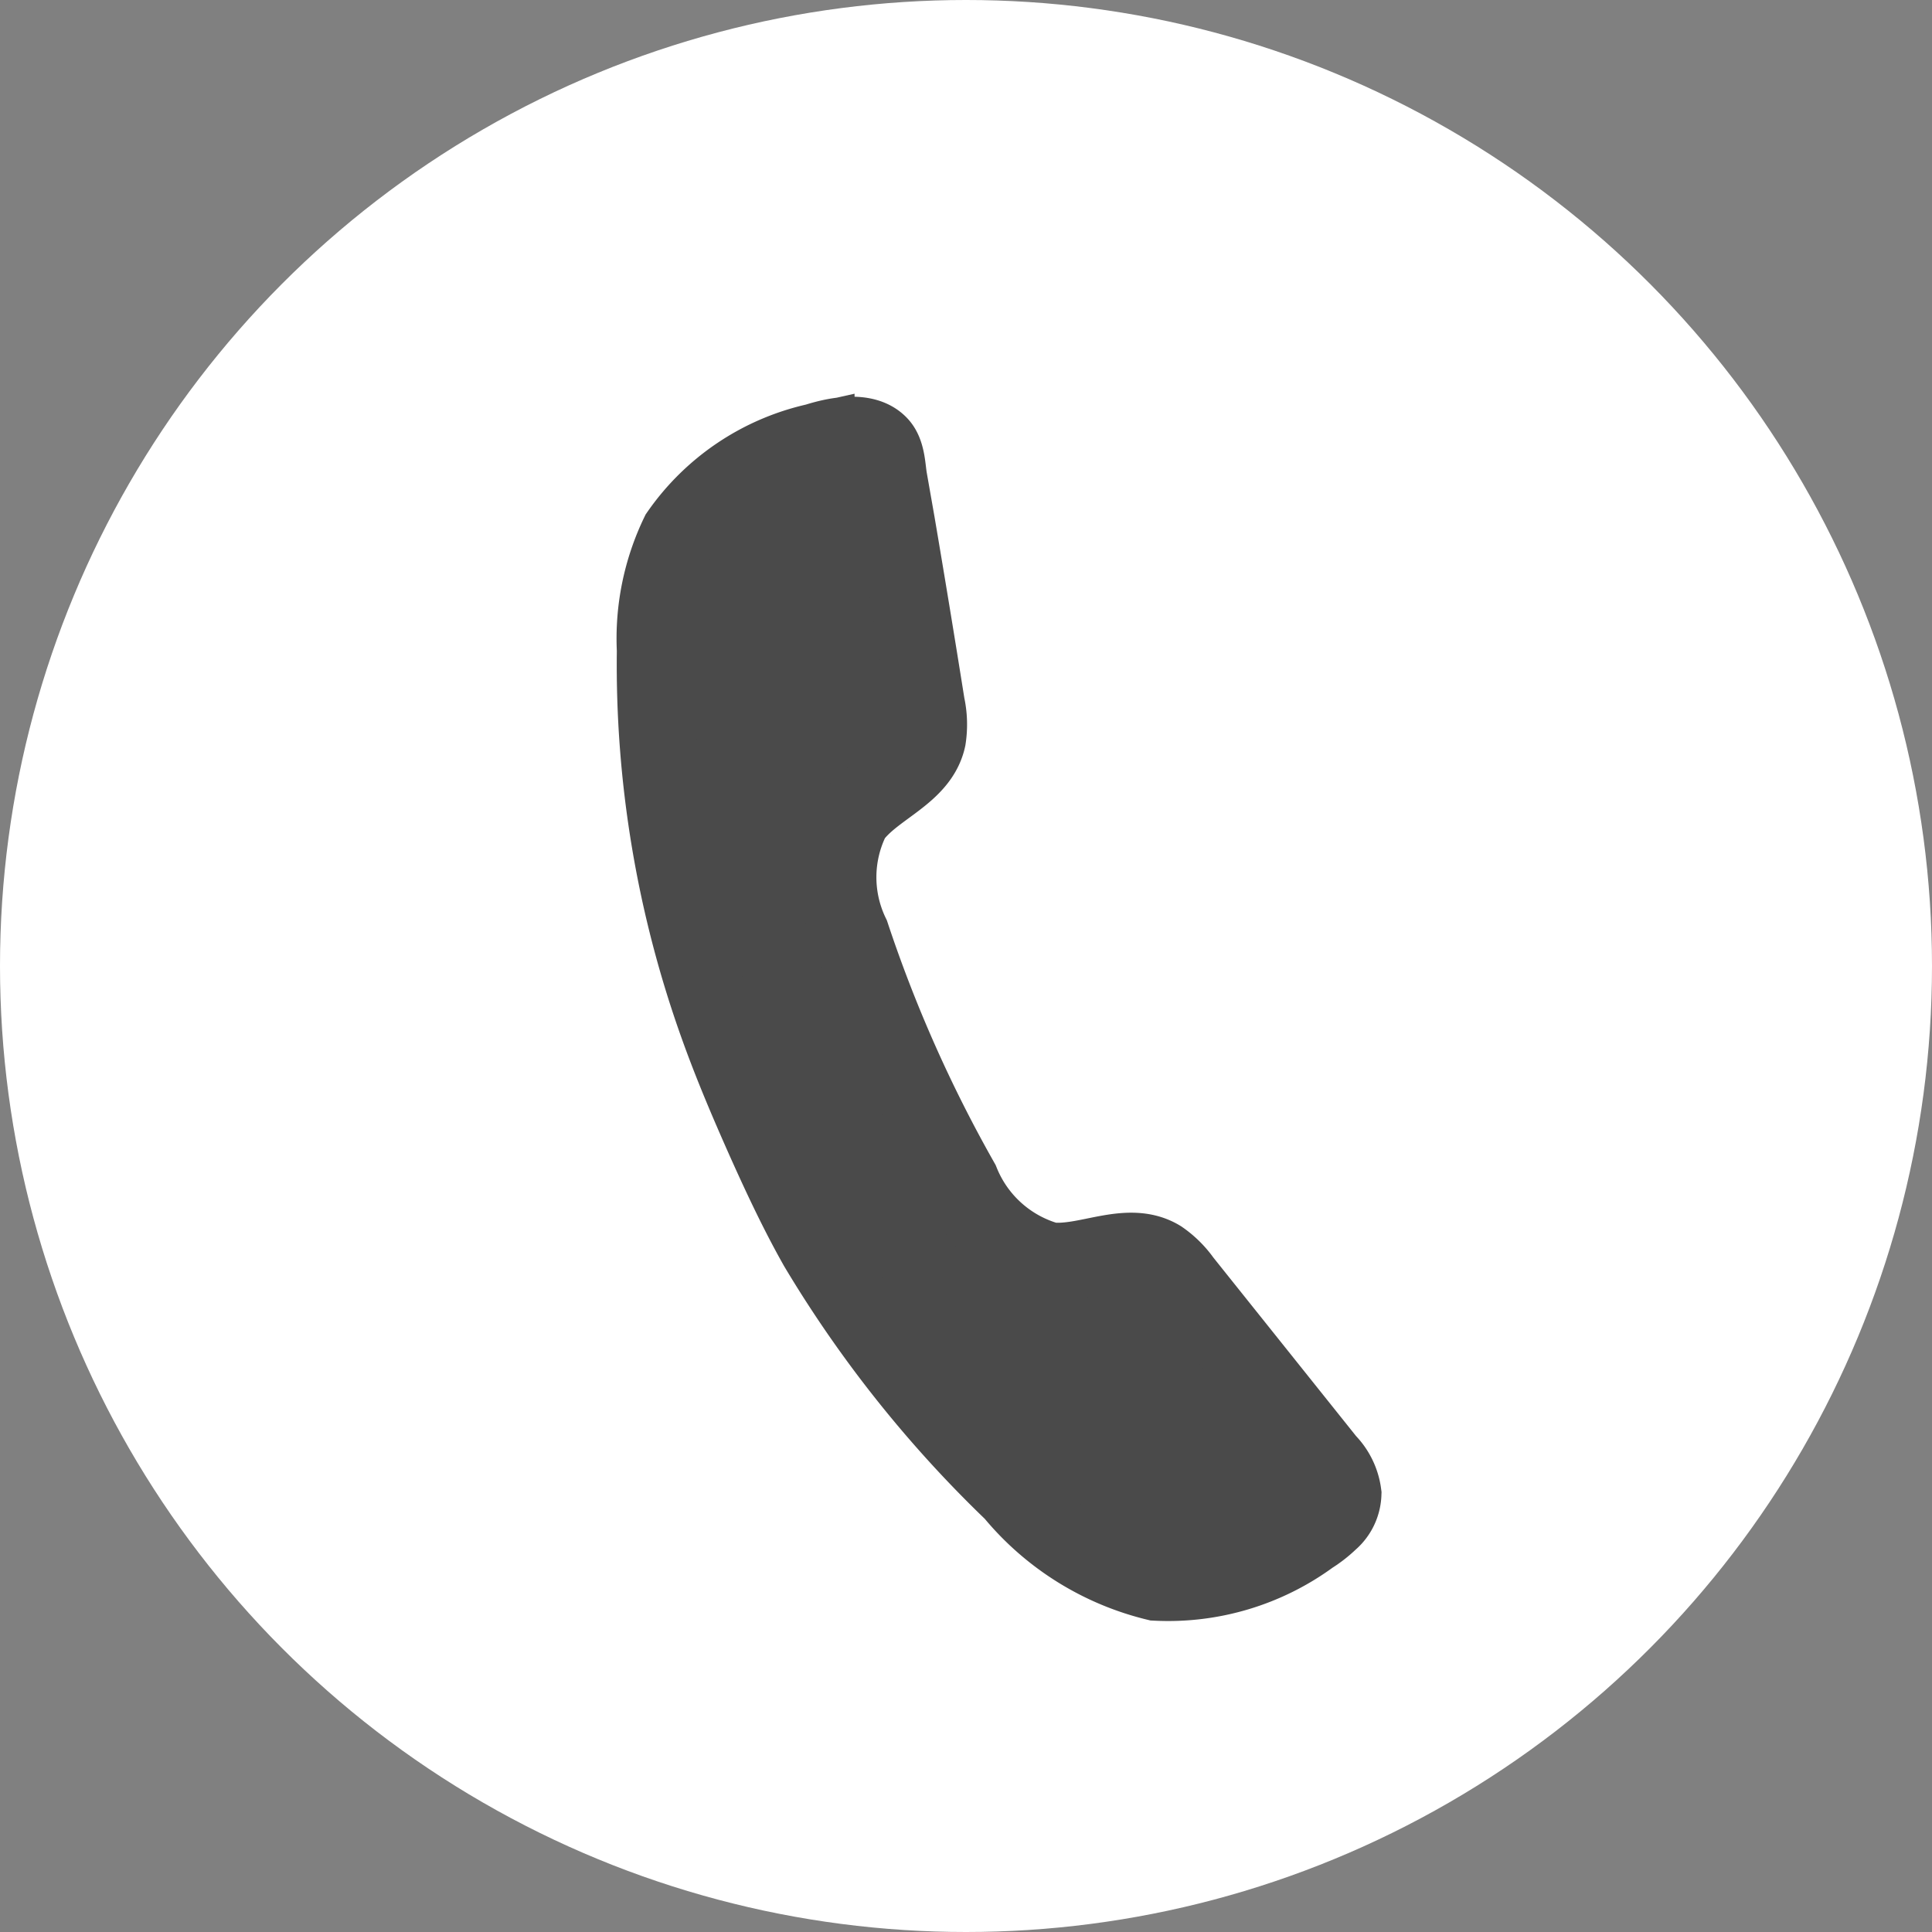 <svg xmlns="http://www.w3.org/2000/svg" width="25" height="25" viewBox="0 0 25 25"><rect x="0" y="0" width="25" height="25" fill="#808080" stroke="none"/><defs><style>.a{fill:#fff;}.b{fill:#4a4a4a;stroke:#4a4a4a;}</style></defs><g transform="translate(-1348 -3602)"><circle class="a" cx="12.5" cy="12.5" r="12.5" transform="translate(1348 3602)"/><path class="b" d="M653.611,651.634a.484.484,0,0,0,.034-.392.728.728,0,0,0-.34-.316l-2.583-1.513a1.167,1.167,0,0,0-.374-.164c-.482-.087-.86.42-1.334.542a1.729,1.729,0,0,1-1.431-.546,17.966,17.966,0,0,1-2.471-2.474,1.712,1.712,0,0,1-.533-1.418c.121-.466.617-.834.544-1.31a1.179,1.179,0,0,0-.168-.4q-.595-1.029-1.2-2.05l-.3-.5c-.07-.116-.142-.307-.271-.372-.251-.126-.6.111-.782.257a2.936,2.936,0,0,0-1.226,1.747,3.111,3.111,0,0,0,.254,1.514,13.845,13.845,0,0,0,2.5,4.246c.349.406.722.791,1.1,1.169.362.36.731.715,1.125,1.04a15.25,15.25,0,0,0,3.5,2.06,3.454,3.454,0,0,0,2.143.42,3.12,3.12,0,0,0,1.655-1.278A1.49,1.49,0,0,0,653.611,651.634Z" transform="translate(988.53 2779.098) rotate(21)"/></g></svg>